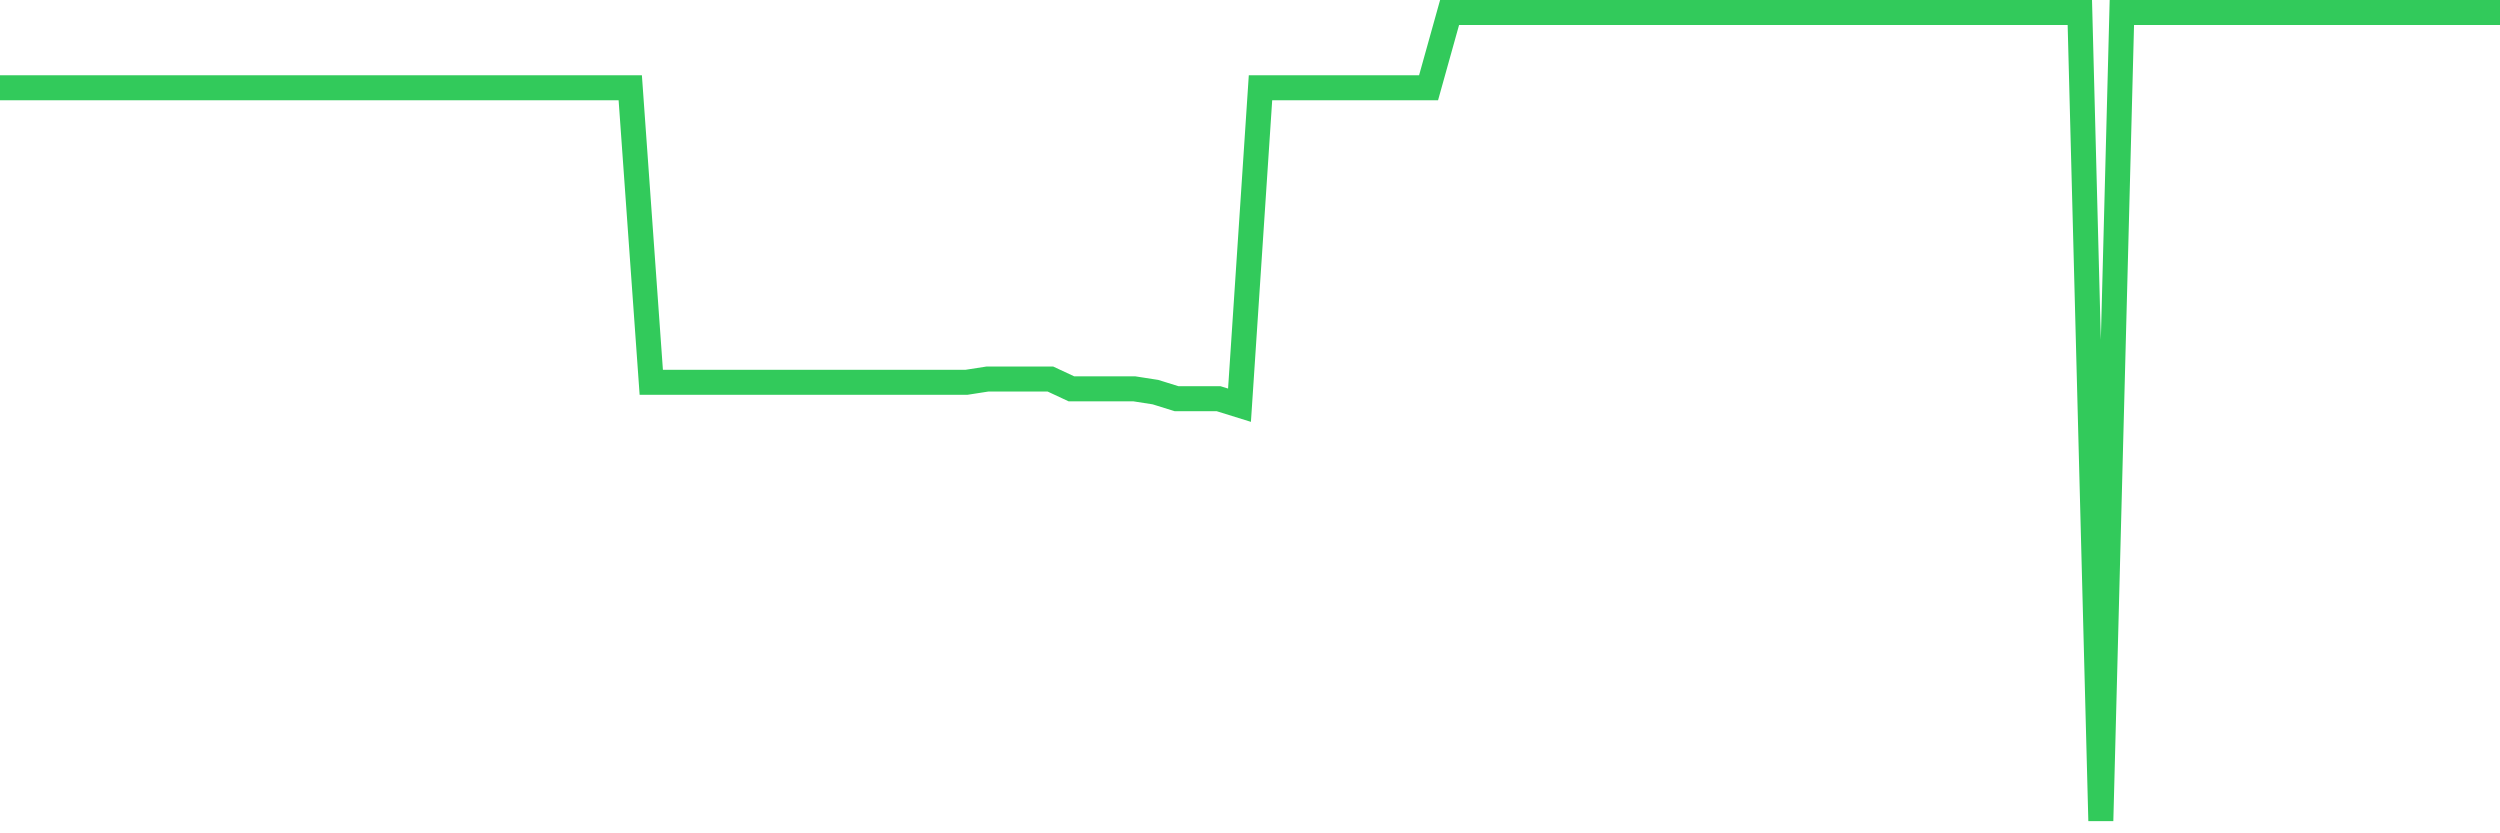 <svg
  xmlns="http://www.w3.org/2000/svg"
  xmlns:xlink="http://www.w3.org/1999/xlink"
  width="120"
  height="40"
  viewBox="0 0 120 40"
  preserveAspectRatio="none"
>
  <polyline
    points="0,4.213 1.008,4.213 2.017,4.213 3.025,4.213 4.034,4.213 5.042,4.213 6.05,4.213 7.059,4.213 8.067,4.213 9.076,4.213 10.084,4.213 11.092,4.213 12.101,4.213 13.109,4.213 14.118,4.213 15.126,4.213 16.134,4.213 17.143,4.213 18.151,4.213 19.16,4.213 20.168,4.213 21.176,4.213 22.185,4.213 23.193,4.213 24.202,4.213 25.21,4.213 26.218,4.213 27.227,4.213 28.235,4.213 29.244,4.213 30.252,4.213 31.261,18.351 32.269,18.351 33.277,18.351 34.286,18.351 35.294,18.351 36.303,18.351 37.311,18.351 38.319,18.351 39.328,18.351 40.336,18.351 41.345,18.351 42.353,18.351 43.361,18.351 44.37,18.351 45.378,18.351 46.387,18.351 47.395,18.194 48.403,18.194 49.412,18.194 50.42,18.194 51.429,18.665 52.437,18.665 53.445,18.665 54.454,18.665 55.462,18.822 56.471,19.136 57.479,19.136 58.487,19.136 59.496,19.45 60.504,4.213 61.513,4.213 62.521,4.213 63.529,4.213 64.538,4.213 65.546,4.213 66.555,4.213 67.563,4.213 68.571,4.213 69.58,0.6 70.588,0.6 71.597,0.6 72.605,0.6 73.613,0.6 74.622,0.6 75.63,0.6 76.639,0.6 77.647,0.6 78.655,0.6 79.664,0.6 80.672,0.6 81.681,0.6 82.689,0.6 83.697,0.6 84.706,0.6 85.714,0.6 86.723,0.6 87.731,0.6 88.739,0.6 89.748,0.6 90.756,0.6 91.765,0.6 92.773,0.6 93.782,0.6 94.79,0.6 95.798,0.6 96.807,0.6 97.815,0.6 98.824,0.6 99.832,0.6 100.84,39.4 101.849,0.6 102.857,0.6 103.866,0.6 104.874,0.6 105.882,0.6 106.891,0.6 107.899,0.6 108.908,0.6 109.916,0.6 110.924,0.6 111.933,0.6 112.941,0.6 113.95,0.6 114.958,0.6 115.966,0.6 116.975,0.6 117.983,0.6 118.992,0.6 120,0.6"
    fill="none"
    stroke="#32ca5b"
    stroke-width="1.2"
  >
  </polyline>
</svg>